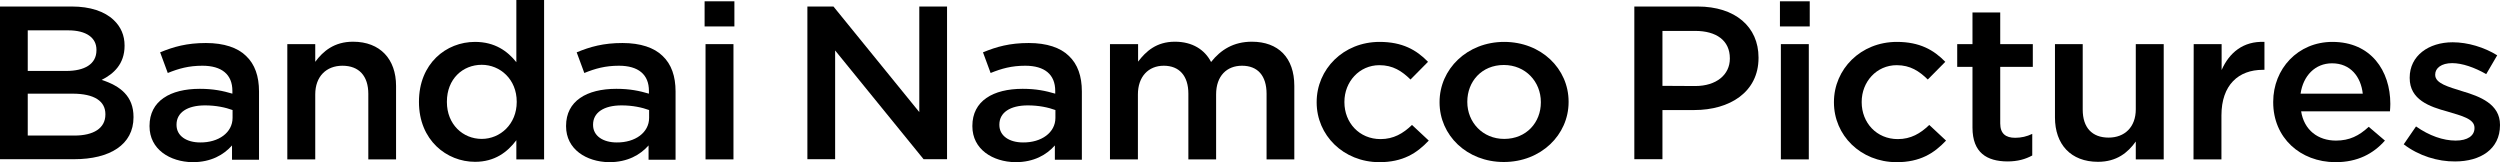<?xml version="1.0" encoding="utf-8"?>
<!-- Generator: Adobe Illustrator 26.0.3, SVG Export Plug-In . SVG Version: 6.00 Build 0)  -->
<svg version="1.1" id="レイヤー_1" xmlns="http://www.w3.org/2000/svg" xmlns:xlink="http://www.w3.org/1999/xlink" x="0px"
	 y="0px" width="1342.6px" height="87.1px" viewBox="0 0 1342.6 87.1" style="enable-background:new 0 0 1342.6 87.1;"
	 xml:space="preserve">
<g>
	<g>
		<path d="M0,3.5h38.6c9.8,0,17.6,2.6,22.5,7.3c3.8,3.6,5.8,8.2,5.8,13.6v0.2c0,9.8-5.9,15.1-12.3,18.3c10.1,3.3,17.1,8.8,17.1,19.9
			V63c0,14.7-12.7,22.5-31.9,22.5H0V3.5z M51.8,26.7c0-6.4-5.4-10.4-15.1-10.4H14.9v21.8h20.7c9.7,0,16.2-3.6,16.2-11.1V26.7z
			 M38.9,50.3h-24v22.5H40c10.2,0,16.6-3.9,16.6-11.3v-0.2C56.6,54.4,50.8,50.3,38.9,50.3z"/>
		<path d="M80.3,67.8v-0.2c0-13.4,11.1-19.9,27-19.9c7.3,0,12.4,1.1,17.5,2.6v-1.5c0-8.8-5.7-13.5-16.1-13.5
			c-7.3,0-12.7,1.5-18.6,3.9L86,28.1c7.3-3,14.3-5,24.6-5c9.7,0,17,2.5,21.5,6.9c4.8,4.5,7,11,7,19.1v36.7h-14.5v-7.7
			c-4.4,5-11.2,9-21.2,9C91.2,86.9,80.3,80.2,80.3,67.8z M124.9,63.3v-4.2c-3.8-1.4-8.9-2.5-14.8-2.5c-9.6,0-15.3,3.9-15.3,10.3v0.2
			c0,6,5.5,9.4,12.7,9.4C117.4,76.6,124.9,71.2,124.9,63.3z"/>
		<path d="M154.3,23.7h15v9.5c4.2-5.7,10.2-10.8,20.3-10.8c14.6,0,23.1,9.4,23.1,23.7v39.5h-14.9V50.4c0-9.6-5-15.1-13.9-15.1
			c-8.6,0-14.6,5.7-14.6,15.4v34.9h-15L154.3,23.7L154.3,23.7z"/>
		<path d="M225,54.8v-0.2c0-20.5,14.6-32.1,30.1-32.1c10.7,0,17.5,5,22.2,10.9V0h14.9v85.6h-14.9V75.3c-4.8,6.4-11.6,11.6-22.2,11.6
			C239.9,86.9,225,75.3,225,54.8z M277.5,54.8v-0.2c0-12-8.9-19.8-18.8-19.8c-10.2,0-18.7,7.6-18.7,19.8v0.2
			c0,12,8.6,19.8,18.7,19.8C268.7,74.6,277.5,66.6,277.5,54.8z"/>
		<path d="M304,67.8v-0.2c0-13.4,11.1-19.9,27-19.9c7.3,0,12.4,1.1,17.5,2.6v-1.5c0-8.8-5.7-13.5-16.1-13.5
			c-7.3,0-12.7,1.5-18.6,3.9l-4.1-11.1c7.3-3,14.3-5,24.6-5c9.7,0,17,2.5,21.5,6.9c4.8,4.5,7,11,7,19.1v36.7h-14.5v-7.7
			c-4.4,5-11.2,9-21.2,9C314.9,86.9,304,80.2,304,67.8z M348.6,63.3v-4.2c-3.8-1.4-8.9-2.5-14.8-2.5c-9.6,0-15.3,3.9-15.3,10.3v0.2
			c0,6,5.5,9.4,12.7,9.4C341.1,76.6,348.6,71.2,348.6,63.3z"/>
		<path d="M378.4,0.7h16v13.5h-16V0.7z M378.9,23.7h15v61.9h-15V23.7z"/>
		<path d="M433.6,3.5h14l46.1,56.7V3.5h14.9v82H496l-47.5-58.4v58.4h-14.9V3.5z"/>
		<path d="M522.2,67.8v-0.2c0-13.4,11.1-19.9,27-19.9c7.3,0,12.4,1.1,17.5,2.6v-1.5c0-8.8-5.7-13.5-16.1-13.5
			c-7.3,0-12.7,1.5-18.6,3.9l-4.1-11.1c7.3-3,14.3-5,24.6-5c9.7,0,17,2.5,21.5,6.9c4.8,4.5,7,11,7,19.1v36.7h-14.5v-7.7
			c-4.4,5-11.2,9-21.2,9C533.1,86.9,522.2,80.2,522.2,67.8z M566.8,63.3v-4.2c-3.8-1.4-8.9-2.5-14.8-2.5c-9.6,0-15.3,3.9-15.3,10.3
			v0.2c0,6,5.5,9.4,12.7,9.4C559.3,76.6,566.8,71.2,566.8,63.3z"/>
		<path d="M596.2,23.7h15v9.4c4.2-5.5,9.8-10.7,19.8-10.7c9.4,0,16,4.3,19.4,10.9c5.2-6.6,12.1-10.9,21.9-10.9
			c14.2,0,22.8,8.6,22.8,23.7v39.5h-14.9V50.4c0-9.8-4.8-15.1-13.2-15.1c-8.1,0-13.9,5.4-13.9,15.4v34.9h-14.9V50.3
			c0-9.6-4.9-15-13.2-15s-13.9,5.9-13.9,15.4v34.9h-15V23.7H596.2z"/>
		<path d="M707.1,55v-0.2c0-17.6,14.3-32.3,33.8-32.3c12.2,0,19.8,4.3,26,10.7l-9.4,9.5c-4.6-4.5-9.4-7.7-16.7-7.7
			C730,35,722,43.9,722,54.7v0.2c0,11,8,19.8,19.4,19.8c7,0,12.1-3,16.9-7.6l9,8.4c-6.4,6.8-13.9,11.6-26.6,11.6
			C721.4,87,707.1,72.6,707.1,55z"/>
		<path d="M773.1,55v-0.2c0-17.7,14.8-32.3,34.7-32.3s34.6,14.4,34.6,32.1v0.2c0,17.6-14.8,32.2-34.8,32.2
			C787.7,87,773.1,72.6,773.1,55z M827.5,55v-0.2c0-10.9-8.2-19.9-19.9-19.9c-11.9,0-19.6,8.9-19.6,19.7v0.2
			c0,10.8,8.2,19.8,19.8,19.8C819.8,74.6,827.5,65.7,827.5,55z"/>
		<path d="M877.7,3.5h34c20.2,0,32.7,10.9,32.7,27.4v0.2c0,18.4-15.5,28-34.5,28h-17.1v26.4h-15.1L877.7,3.5L877.7,3.5z M910.4,46.2
			c11.4,0,18.6-6.1,18.6-14.7v-0.2c0-9.6-7.3-14.7-18.6-14.7h-17.6v29.5L910.4,46.2L910.4,46.2z"/>
		<path d="M955.9,0.7h16v13.5h-16V0.7z M956.4,23.7h15v61.9h-15V23.7z"/>
		<path d="M984.9,55v-0.2c0-17.6,14.3-32.3,33.8-32.3c12.2,0,19.8,4.3,26,10.7l-9.4,9.5c-4.6-4.5-9.4-7.7-16.7-7.7
			c-10.8,0-18.8,8.9-18.8,19.7v0.2c0,11,8,19.8,19.4,19.8c7,0,12.1-3,16.9-7.6l9,8.4c-6.4,6.8-13.9,11.6-26.6,11.6
			C999.1,87,984.9,72.6,984.9,55z"/>
		<path d="M1059.3,68.5V35.9h-8.2V23.7h8.2v-17h14.9v17h17.5v12.2h-17.5v30.4c0,5.5,3,7.7,8,7.7c3.3,0,6.3-0.7,9.2-2.1v11.6
			c-3.7,2-7.8,3.2-13.4,3.2C1067.1,86.6,1059.3,82.1,1059.3,68.5z"/>
		<path d="M1103.6,63.1V23.7h14.9v35.2c0,9.6,5,15,13.9,15c8.6,0,14.6-5.6,14.6-15.2v-35h15v61.9h-15V76
			c-4.2,5.9-10.2,10.9-20.3,10.9C1112.1,86.9,1103.6,77.5,1103.6,63.1z"/>
		<path d="M1178.1,23.7h15v13.9c4.1-9.3,11.6-15.6,23-15.1v15h-0.9c-13,0-22.2,8.1-22.2,24.5v23.6h-15L1178.1,23.7L1178.1,23.7z"/>
		<path d="M1220.8,54.9v-0.2c0-17.7,13.2-32.2,31.8-32.2c20.7,0,31.1,15.5,31.1,33.3c0,1.3-0.1,2.6-0.2,4h-47.7
			c1.6,10.1,9.1,15.7,18.7,15.7c7.3,0,12.4-2.6,17.6-7.4l8.7,7.4c-6.2,7-14.6,11.6-26.6,11.6C1235.3,87,1220.8,74,1220.8,54.9z
			 M1268.9,50.3c-1-9.1-6.6-16.3-16.5-16.3c-9.1,0-15.5,6.7-16.9,16.3H1268.9z"/>
		<path d="M1290.9,77.5l6.6-9.6c7.1,5,14.6,7.6,21.3,7.6c6.4,0,10.1-2.6,10.1-6.7v-0.2c0-4.8-6.9-6.4-14.5-8.7
			c-9.6-2.6-20.3-6.3-20.3-18v-0.2c0-11.8,10.2-19,23.1-19c8.1,0,17,2.7,23.9,7l-5.9,10.1c-6.3-3.6-12.9-5.9-18.3-5.9
			c-5.8,0-9.1,2.7-9.1,6.1v0.2c0,4.6,7,6.4,14.6,8.8c9.5,2.8,20.2,6.9,20.2,18v0.2c0,13-10.6,19.5-24.1,19.5
			C1309.2,86.8,1299,83.7,1290.9,77.5z"/>
	</g>
</g>
</svg>
